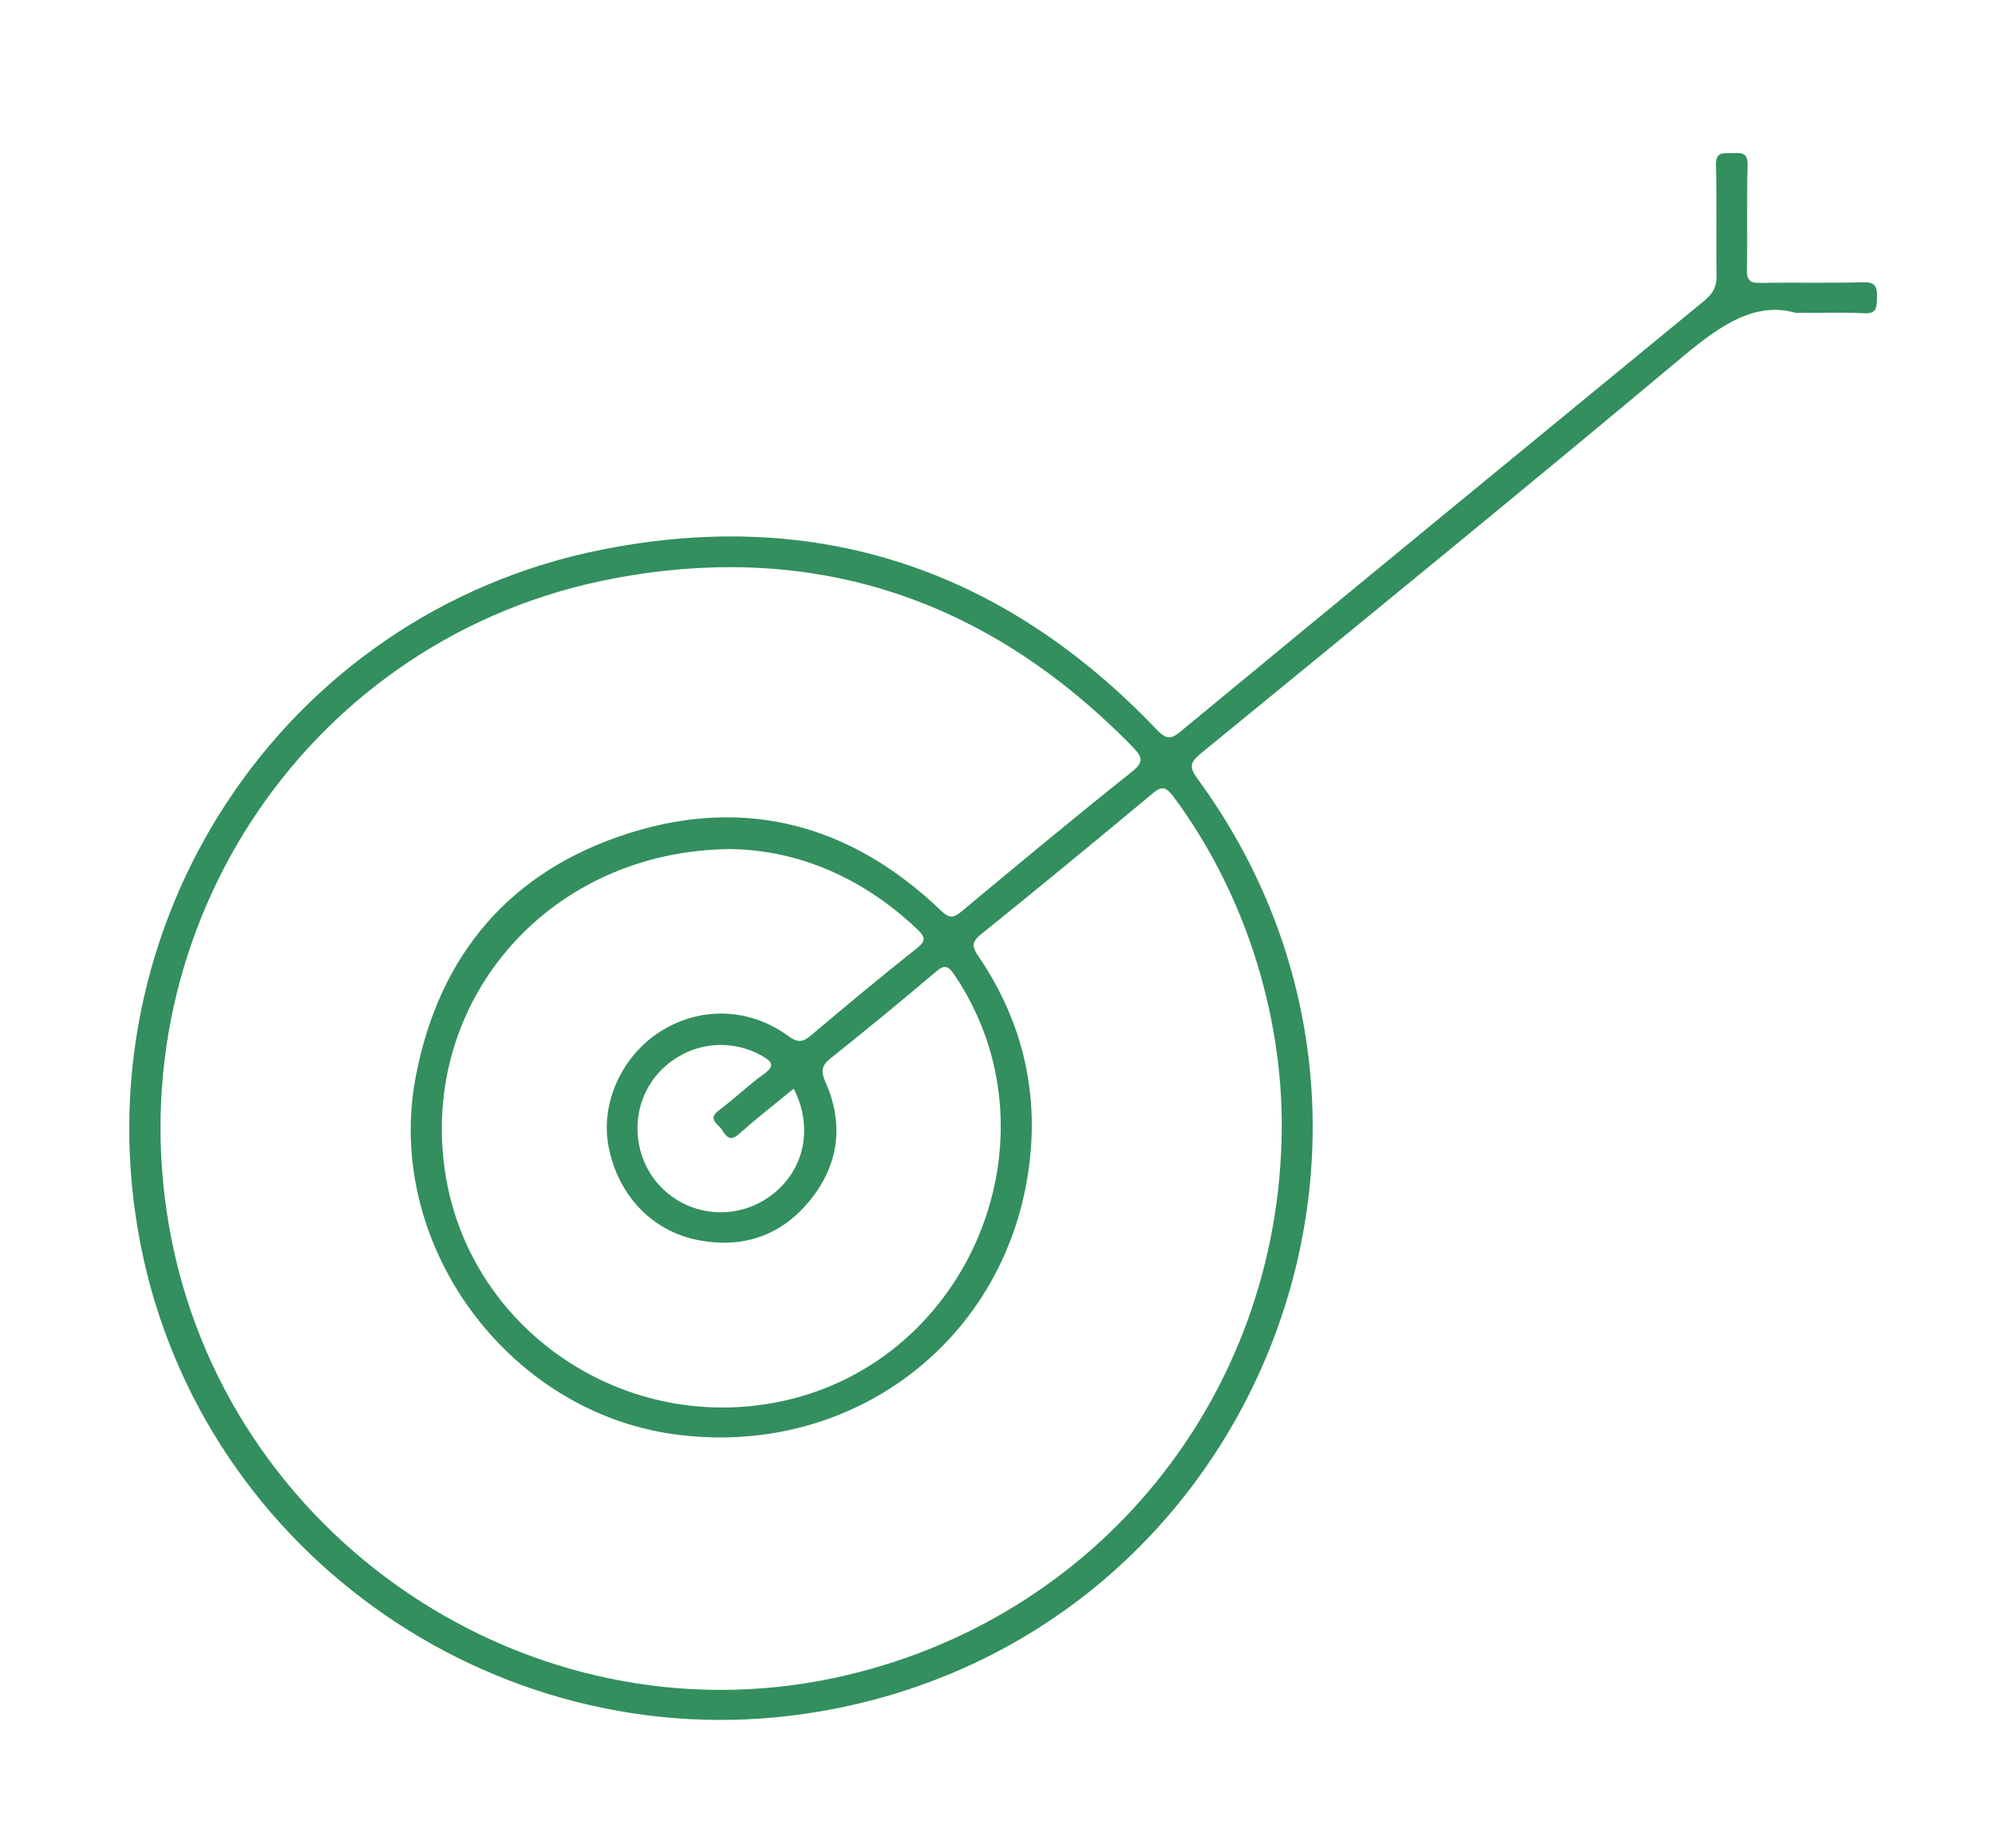 <?xml version="1.0" encoding="UTF-8"?> <!-- Generator: Adobe Illustrator 22.1.0, SVG Export Plug-In . SVG Version: 6.00 Build 0) --> <svg xmlns="http://www.w3.org/2000/svg" xmlns:xlink="http://www.w3.org/1999/xlink" id="Слой_1" x="0px" y="0px" viewBox="0 0 612 567" style="enable-background:new 0 0 612 567;" xml:space="preserve"> <style type="text/css"> .st0{fill:#338F5E;} </style> <path class="st0" d="M550.9,96c-12.3-3.6-23,3.7-34.2,13c-49.2,41.2-98.9,81.7-148.5,122.3c-3.1,2.6-3.4,4.1-1,7.4 c80.1,109.1,17.4,263.7-115.9,286.4c-96.2,16.4-189.2-47.5-208.1-142.9C23.7,284,86.4,188.1,184.8,168.6 c66.3-13.2,123.4,6.3,170.1,55.3c2.9,3,4.3,3,7.4,0.4c53.4-44.1,107-88.1,160.6-132.1c2.5-2.1,3.7-4.1,3.7-7.5 c-0.2-11.3,0.1-22.7-0.2-34c-0.1-4.5,2.5-3.6,5.1-3.7c2.6-0.1,4.7-0.4,4.6,3.7c-0.3,10.7,0,21.3-0.2,32c-0.1,3.3,1,4.2,4.2,4.1 c10.5-0.2,21,0.1,31.5-0.2c3.8-0.1,4.3,1.5,4.2,4.7c-0.1,3,0,5.1-4.1,4.8C565.8,95.8,559.7,96,550.9,96z M393.2,346.5 c0.3-36.3-11.9-73.5-33.3-102.2c-2.3-3-3.6-3.2-6.4-0.8c-17.4,14.5-34.9,28.9-52.5,43.1c-2.9,2.3-2.9,3.8-0.9,6.7 c13.1,19.2,18.5,40.6,15.7,63.6c-6.6,54.4-54.7,90.7-109.2,83.1c-51.3-7.2-88.7-58.6-79.1-109.5c7.1-37.6,29.1-63.4,65.5-74.9 c36.1-11.4,68.4-2.4,95.7,23.8c2.5,2.4,3.8,2.3,6.3,0.2c17.3-14.4,34.6-28.8,52.2-42.8c3.6-2.9,3.4-4.4,0.4-7.5 c-44.1-45.3-97.4-63.6-159.5-51.8C95.7,195,35.6,283.7,51.9,376.4c16.6,95,110.5,158.5,204.4,138.3 C336.4,497.5,392.5,428.5,393.2,346.5z M223.9,260.5c-54.7,0.5-94,45.1-87.7,96.6c6,49.5,54.1,83.3,103.6,72.8 c58.2-12.4,86.2-81.6,53-130.8c-2-3-3.2-3.2-5.9-0.8c-10.5,8.9-21.2,17.7-32,26.3c-2.8,2.2-3.2,3.9-1.7,7.3 c5.7,12.8,4.2,25.2-4.5,36.1c-8.8,11-20.6,15.1-34.3,12.5c-14.6-2.7-25.1-14.2-27.8-29.2c-2.3-13.1,4.2-27.3,15.9-34.8 c12.3-7.8,27.4-7.4,39.4,1.4c2.6,1.9,4.2,2,6.7-0.1c10.8-9.1,21.7-18.2,32.8-27c2.9-2.3,2.2-3.5,0.1-5.6 C264.5,269,244.4,260.7,223.9,260.5z M243.5,334c-5.8,4.7-11.4,9.1-16.8,13.9c-2.9,2.6-4.1,0.5-5.3-1.4c-1.2-1.7-4.5-3.2-0.8-5.9 c4.7-3.5,8.9-7.6,13.6-11c3.5-2.5,2.9-3.8-0.5-5.7c-11-6.2-24.8-3.5-32.8,6.6c-7.7,9.8-7,24.3,1.6,33.4c8.7,9.2,22.8,10.7,33.3,3.4 C246.5,359.9,249.8,346.4,243.5,334z"></path> </svg> 